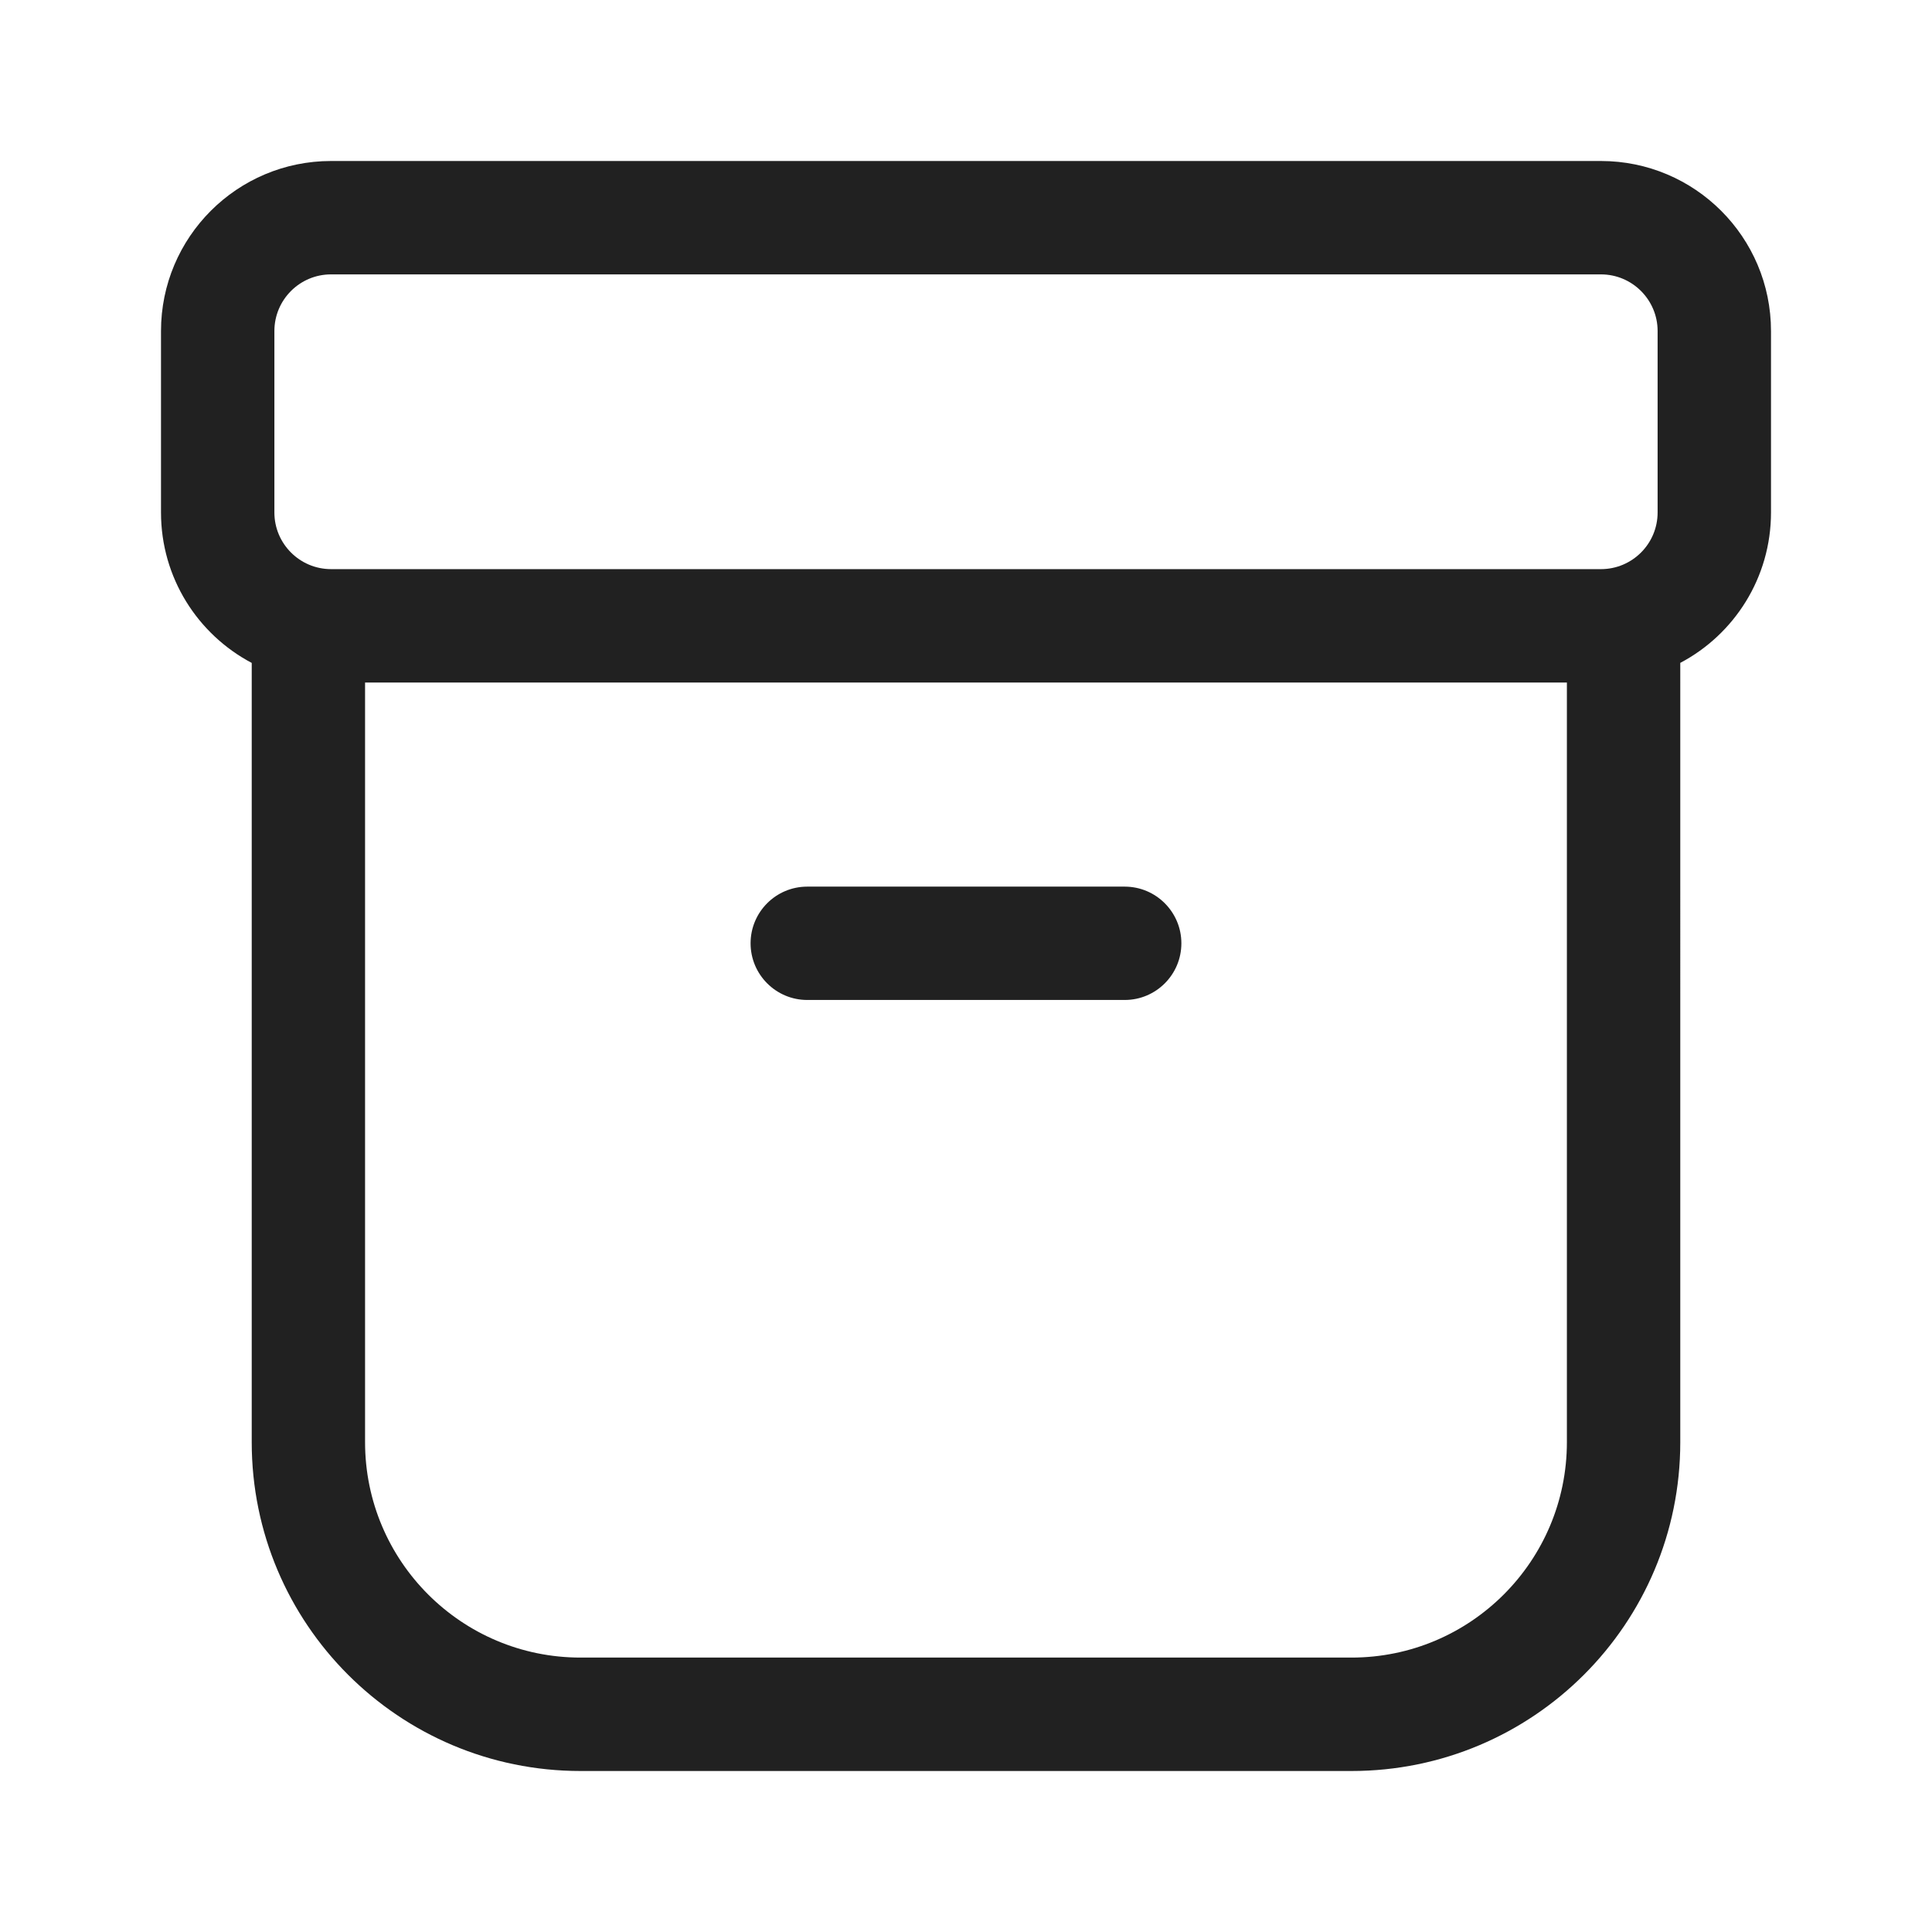 <?xml version="1.0" encoding="utf-8"?>
<!-- Generator: Adobe Illustrator 15.0.0, SVG Export Plug-In . SVG Version: 6.00 Build 0)  -->
<svg version="1.1" id="Ebene_1" x="0px" y="0px" width="48px" height="48px" viewBox="0 0 48 48" enable-background="new 0 0 48 48" xml:space="preserve" sodipodi:docname="archivable.svg" inkscape:version="1.3.2 (091e20e, 2023-11-25, custom)" xmlns:inkscape="http://www.inkscape.org/namespaces/inkscape" xmlns:sodipodi="http://sodipodi.sourceforge.net/DTD/sodipodi-0.dtd" xmlns="http://www.w3.org/2000/svg" xmlns:svg="http://www.w3.org/2000/svg">
    <defs id="defs1" />
    <sodipodi:namedview id="namedview1" pagecolor="#ffffff" bordercolor="#000000" borderopacity="0.25" inkscape:showpageshadow="2" inkscape:pageopacity="0.0" inkscape:pagecheckerboard="0" inkscape:deskcolor="#d1d1d1" inkscape:zoom="16.9375" inkscape:cx="23.97048" inkscape:cy="24" inkscape:window-width="1920" inkscape:window-height="1009" inkscape:window-x="-8" inkscape:window-y="-8" inkscape:window-maximized="1" inkscape:current-layer="Ebene_1" />

<path d="m 20.056,22.028 c -0.778,0 -1.408,0.631 -1.408,1.408 0,0.777 0.631,1.408 1.408,1.408 h 7.887 c 0.778,0 1.408,-0.631 1.408,-1.408 0,-0.777 -0.631,-1.408 -1.408,-1.408 z M 4,8.225 C 4,5.892 5.892,4 8.225,4 H 39.775 C 42.108,4 44,5.892 44,8.225 v 4.507 c 0,1.621 -0.913,3.03 -2.254,3.737 V 35.831 C 41.746,40.343 38.089,44 33.577,44 H 14.423 C 9.911,44 6.254,40.343 6.254,35.831 V 16.47 C 4.913,15.762 4,14.354 4,12.732 Z m 5.07,8.732 v 18.873 c 0,2.955 2.396,5.352 5.352,5.352 h 19.155 c 2.956,0 5.352,-2.397 5.352,-5.352 V 16.958 Z M 8.225,6.817 c -0.778,0 -1.408,0.631 -1.408,1.408 v 4.507 c 0,0.777 0.631,1.408 1.408,1.408 H 39.775 c 0.778,0 1.408,-0.631 1.408,-1.408 V 8.225 c 0,-0.777 -0.631,-1.408 -1.408,-1.408 z" fill="#212121" id="path1" style="stroke-width:1.127" /></svg>
